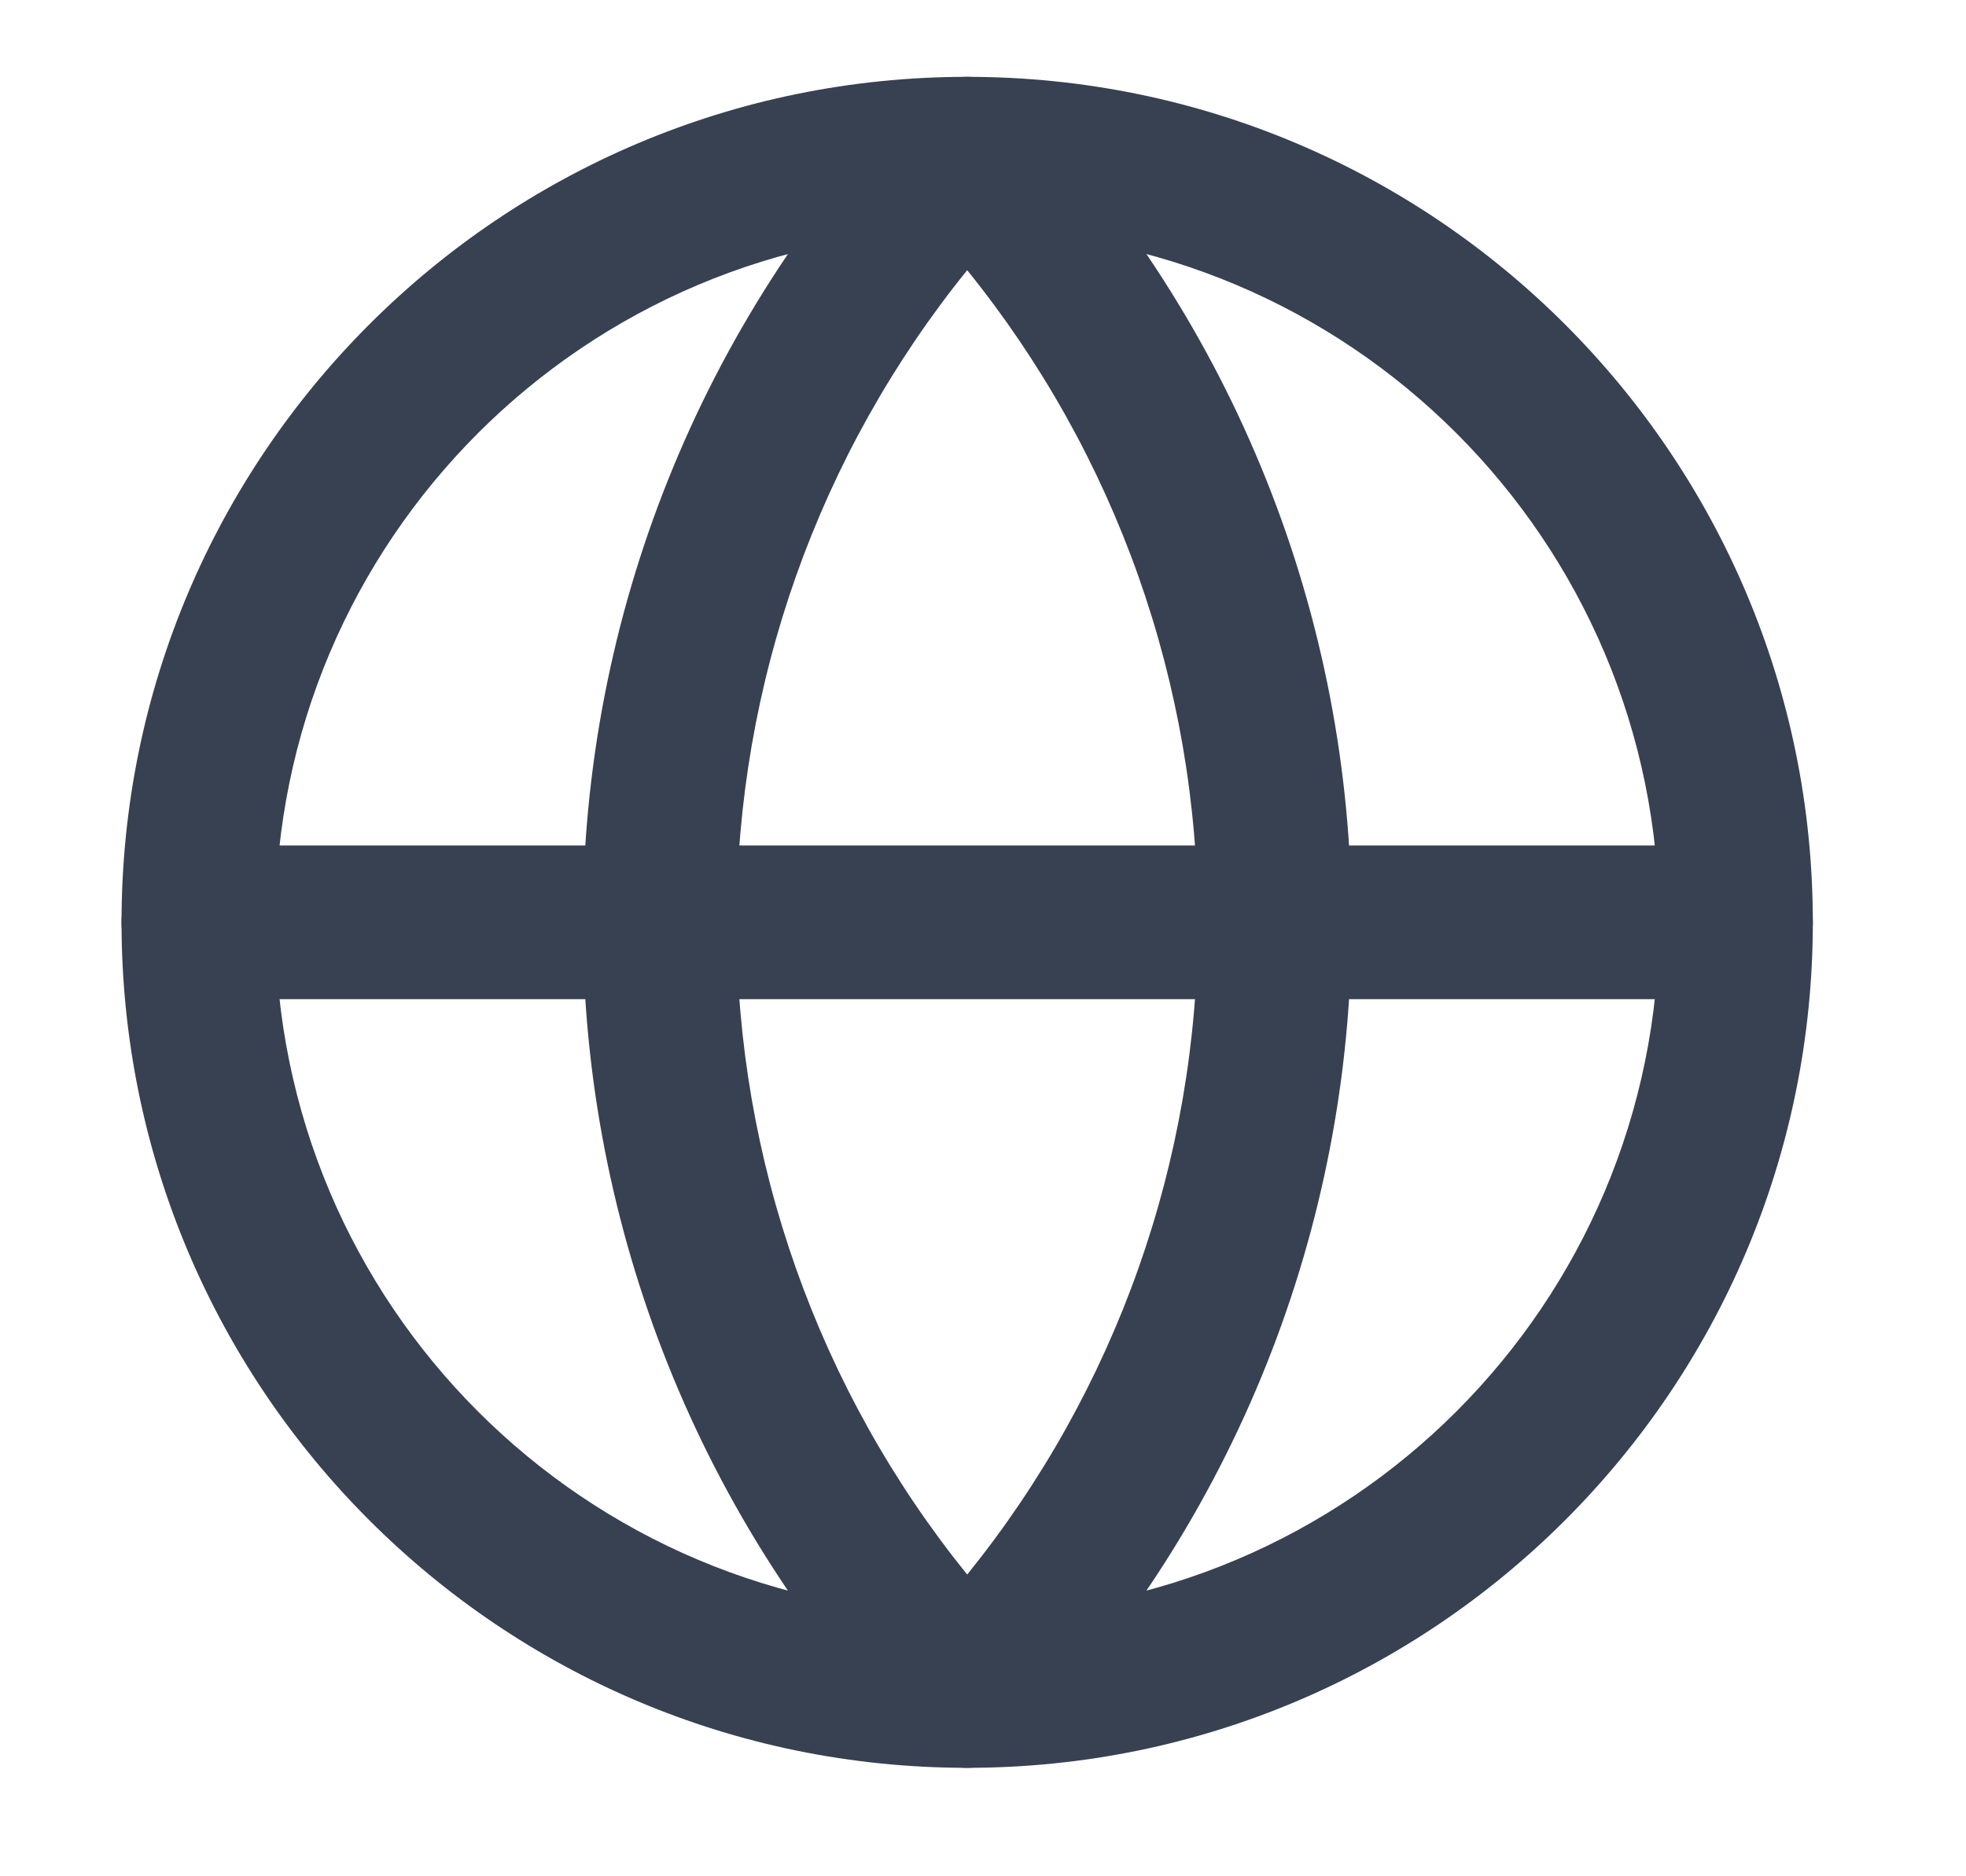 <svg width="22" height="21" viewBox="0 0 22 21" fill="none" xmlns="http://www.w3.org/2000/svg">
<path fill-rule="evenodd" clip-rule="evenodd" d="M10.823 2.581C6.547 2.581 3.081 6.047 3.081 10.323C3.081 14.599 6.547 18.065 10.823 18.065C15.099 18.065 18.565 14.599 18.565 10.323C18.565 6.047 15.099 2.581 10.823 2.581ZM1.36 10.323C1.36 5.097 5.597 0.86 10.823 0.86C16.049 0.86 20.286 5.097 20.286 10.323C20.286 15.549 16.049 19.786 10.823 19.786C5.597 19.786 1.36 15.549 1.36 10.323Z" fill="#374151"/>
<path fill-rule="evenodd" clip-rule="evenodd" d="M10.823 0.86C11.058 0.86 11.284 0.957 11.446 1.127C13.807 3.607 15.124 6.899 15.124 10.323C15.124 13.747 13.807 17.04 11.446 19.519C11.284 19.689 11.058 19.786 10.823 19.786C10.588 19.786 10.362 19.689 10.2 19.519C7.839 17.04 6.522 13.747 6.522 10.323C6.522 6.899 7.839 3.607 10.2 1.127C10.362 0.957 10.588 0.86 10.823 0.86ZM10.823 3.024C9.159 5.082 8.242 7.657 8.242 10.323C8.242 12.989 9.159 15.564 10.823 17.623C12.487 15.564 13.404 12.989 13.404 10.323C13.404 7.657 12.487 5.082 10.823 3.024Z" fill="#374151"/>
<path fill-rule="evenodd" clip-rule="evenodd" d="M1.36 10.323C1.36 9.848 1.745 9.463 2.22 9.463H19.425C19.901 9.463 20.286 9.848 20.286 10.323C20.286 10.798 19.901 11.183 19.425 11.183H2.22C1.745 11.183 1.36 10.798 1.36 10.323Z" fill="#374151"/>
</svg>
